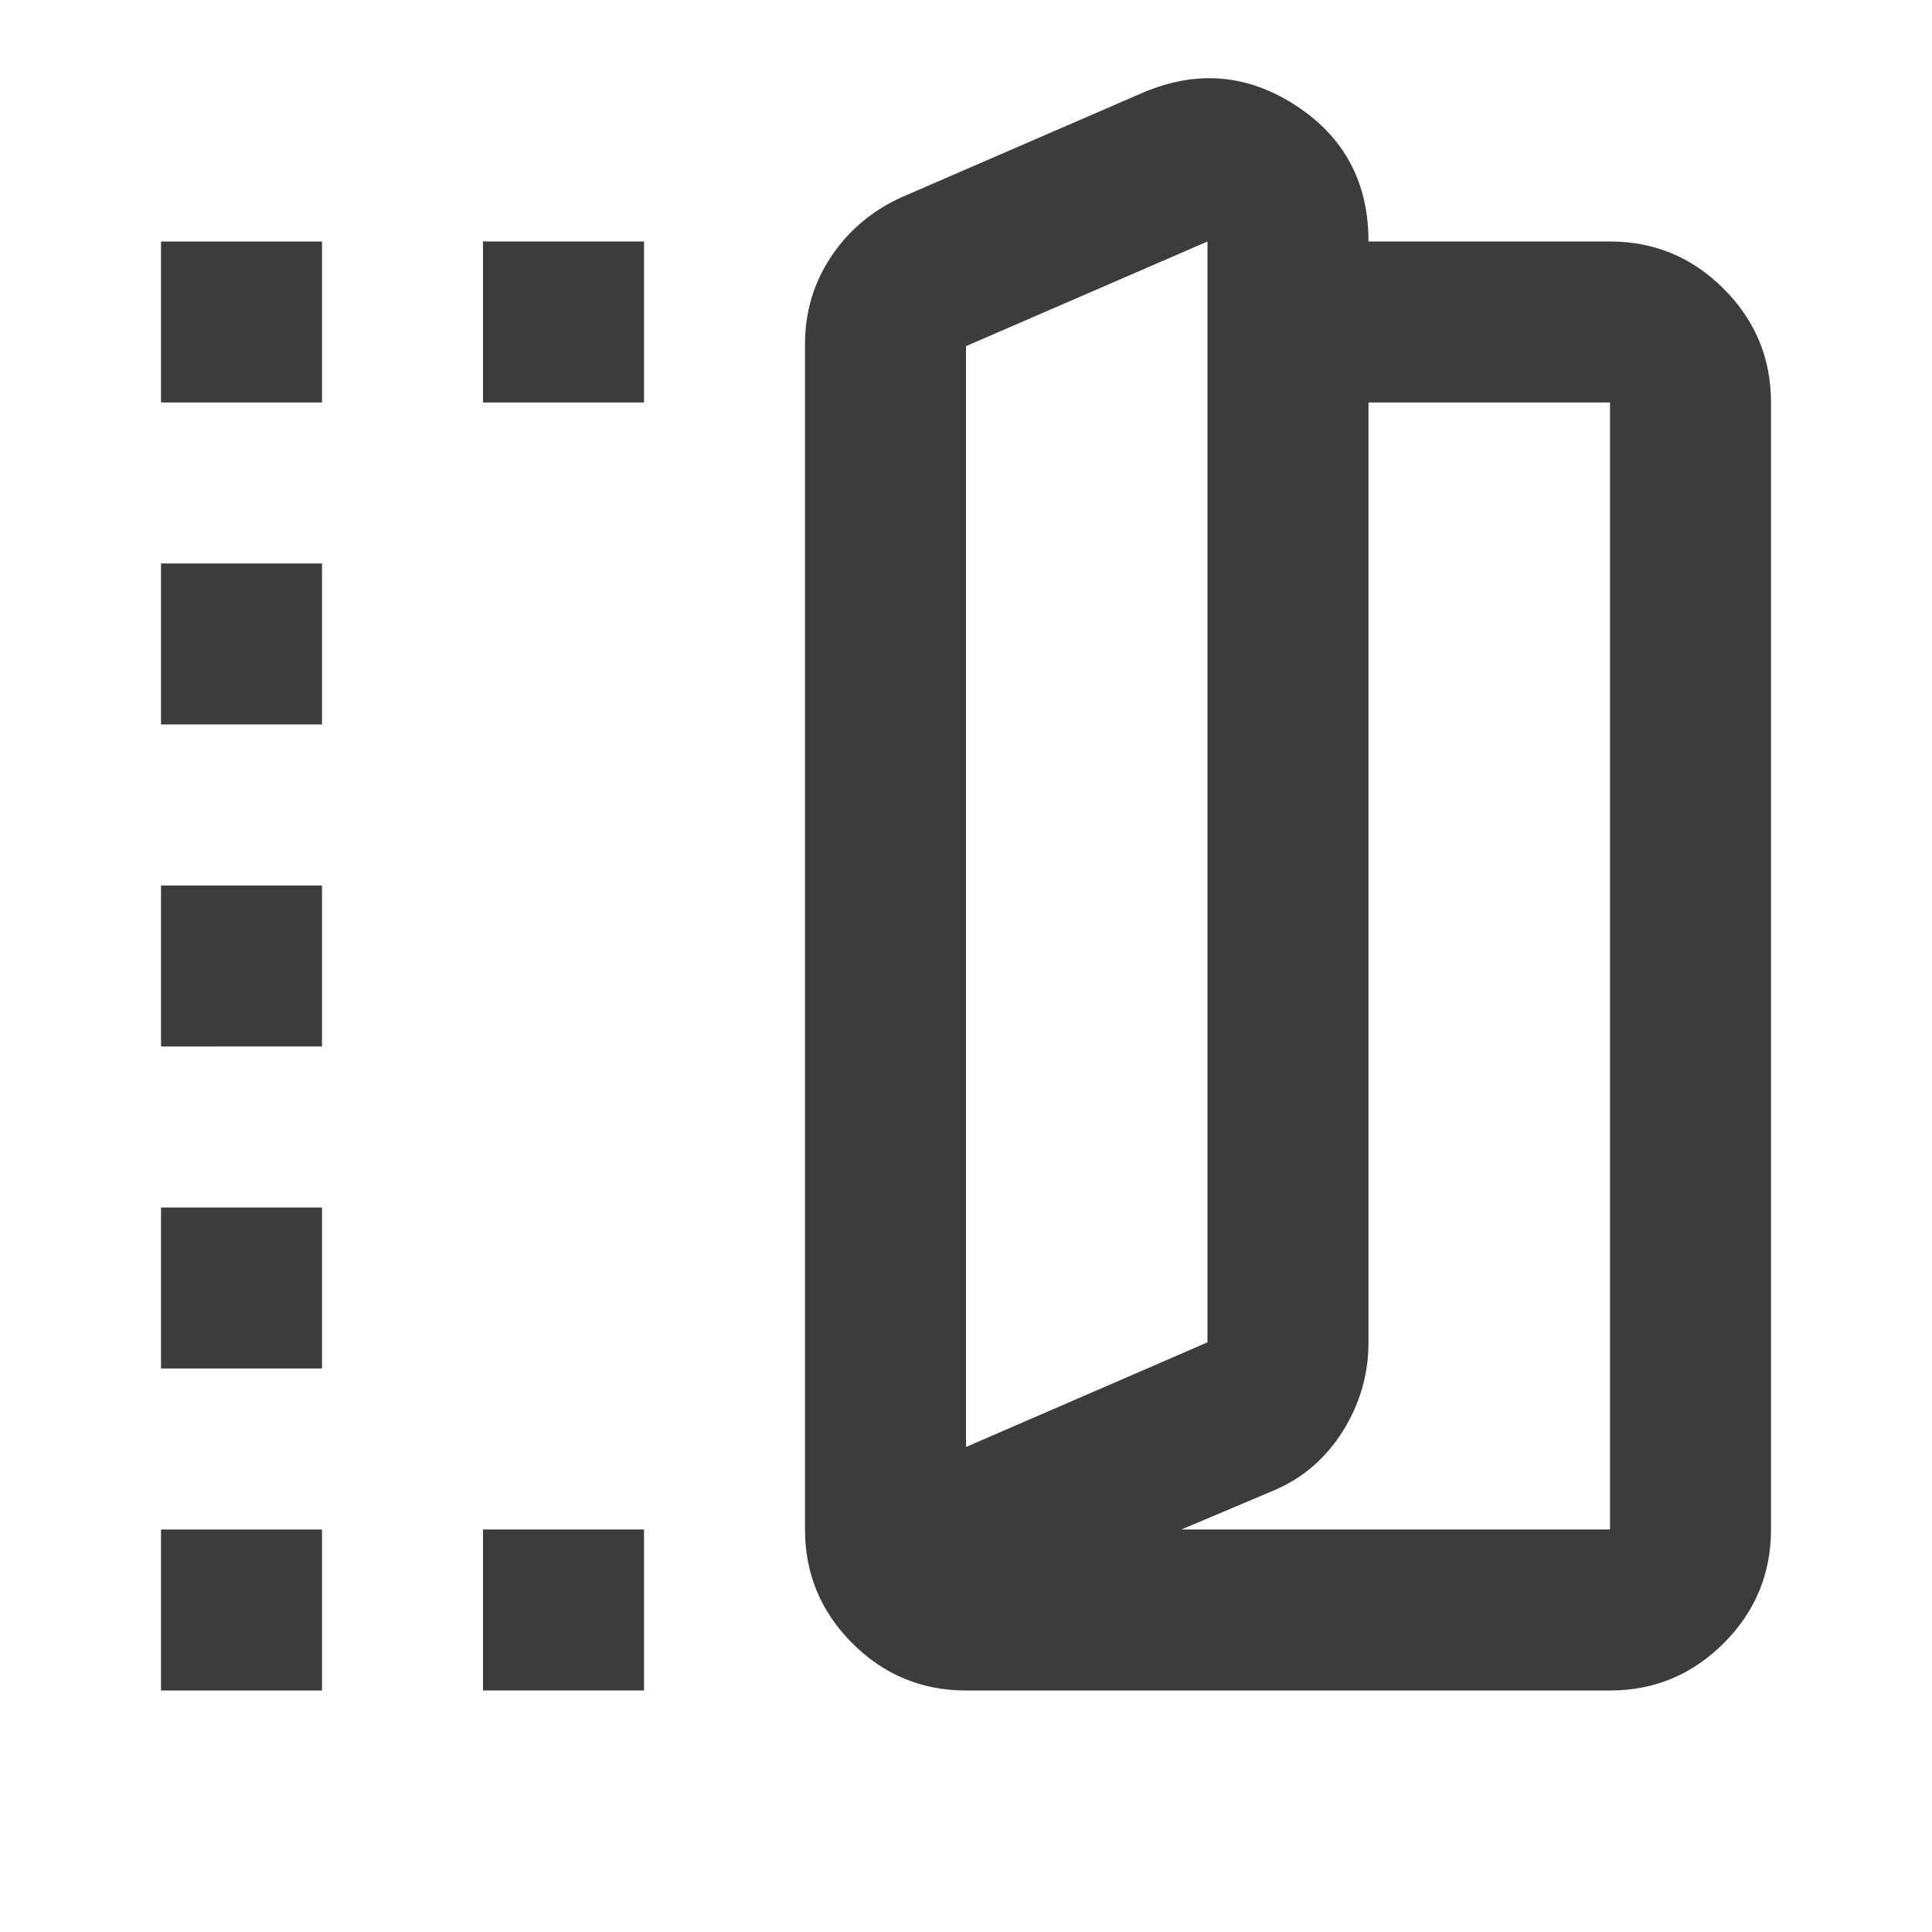 <svg xmlns="http://www.w3.org/2000/svg" height="24px" viewBox="0 -960 960 960" width="24px" fill="#3c3c3c"><path d="M480-120q-33 0-56.5-23.5T400-200v-589q0-24 13-43.5t35-29.5l120-52q40-17 76 6.5t36 67.5h120q33 0 56.5 23.5T880-760v560q0 33-23.5 56.5T800-120H480Zm0-121 120-52v-547l-120 52v547Zm107 41h213v-560H680v467q0 24-13 44.5T632-219l-45 19ZM80-760v-80h80v80H80Zm0 640v-80h80v80H80Zm0-160v-80h80v80H80Zm0-160v-80h80v80H80Zm0-160v-80h80v80H80Zm160-160v-80h80v80h-80Zm0 640v-80h80v80h-80Zm240-121v-547 547Z"/></svg>